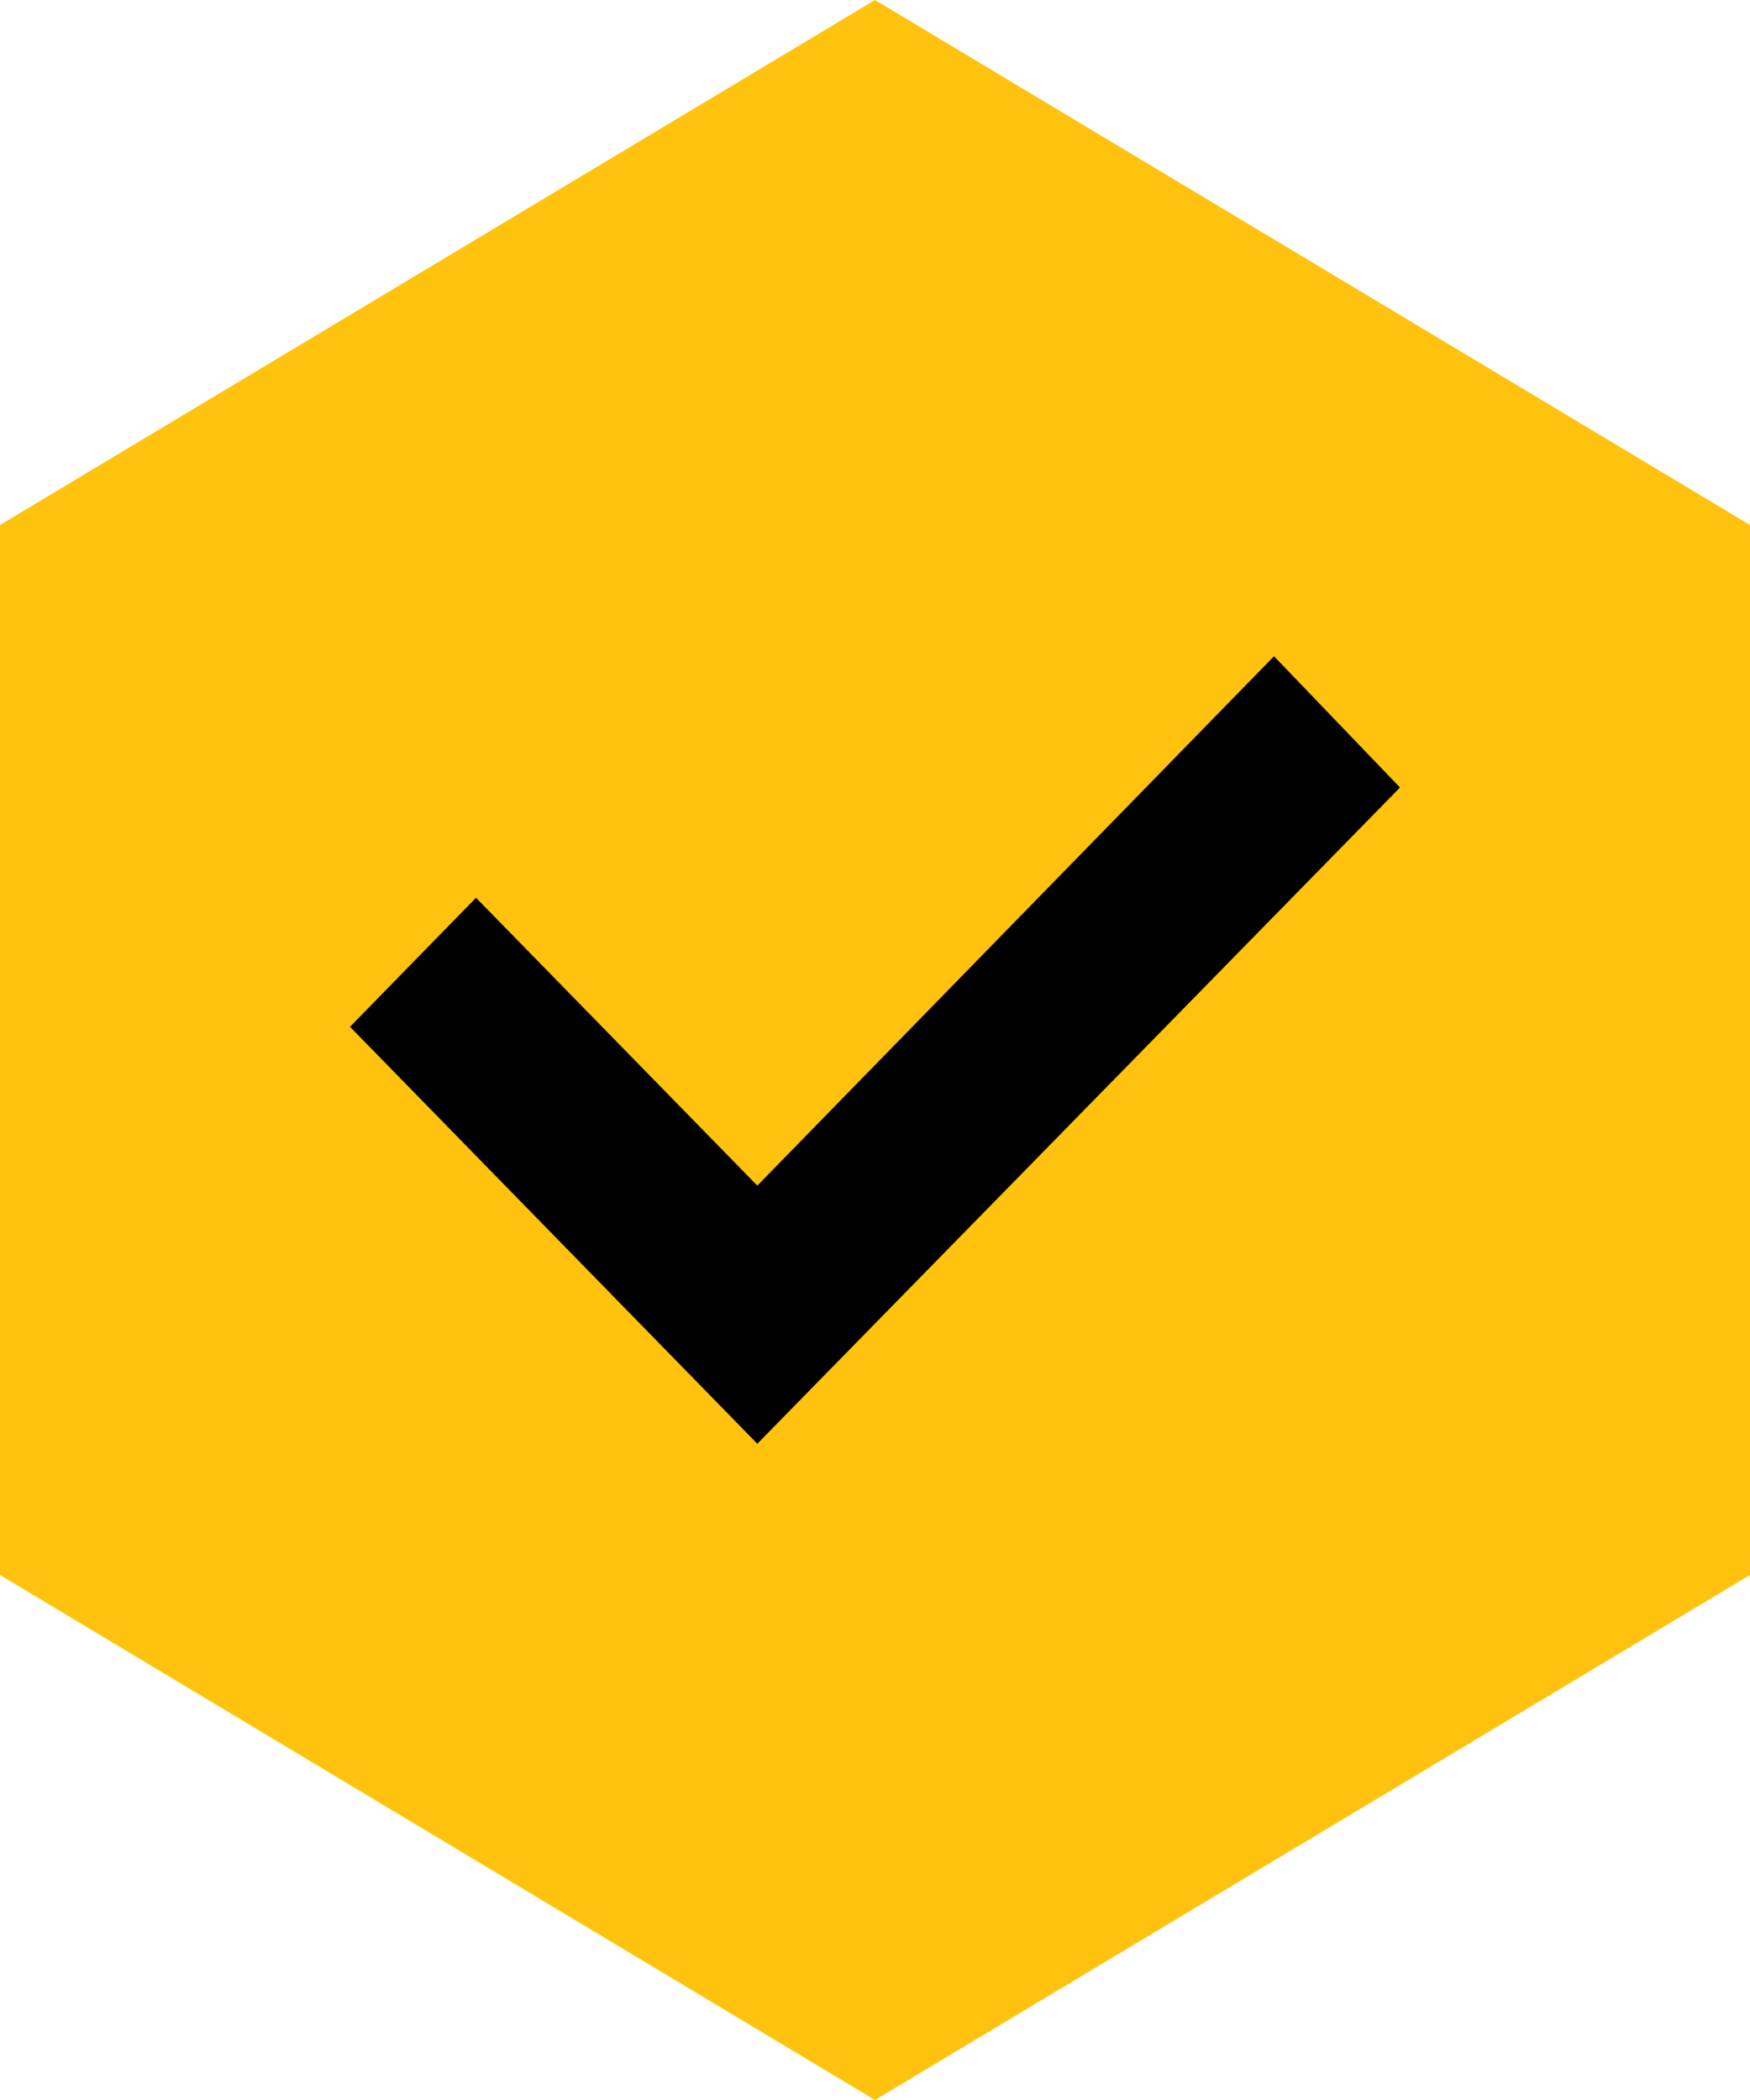 <svg xmlns="http://www.w3.org/2000/svg" viewBox="0 0 40 48">
	<path d="M40,12V36L20,48,0,36V12L20,0Z" fill="#ffc20e"/>
	<path d="M32,18,17.31,33,8,23.47l2.88-2.95,6.43,6.58L29.12,15Z" fill="#000"/>
</svg>